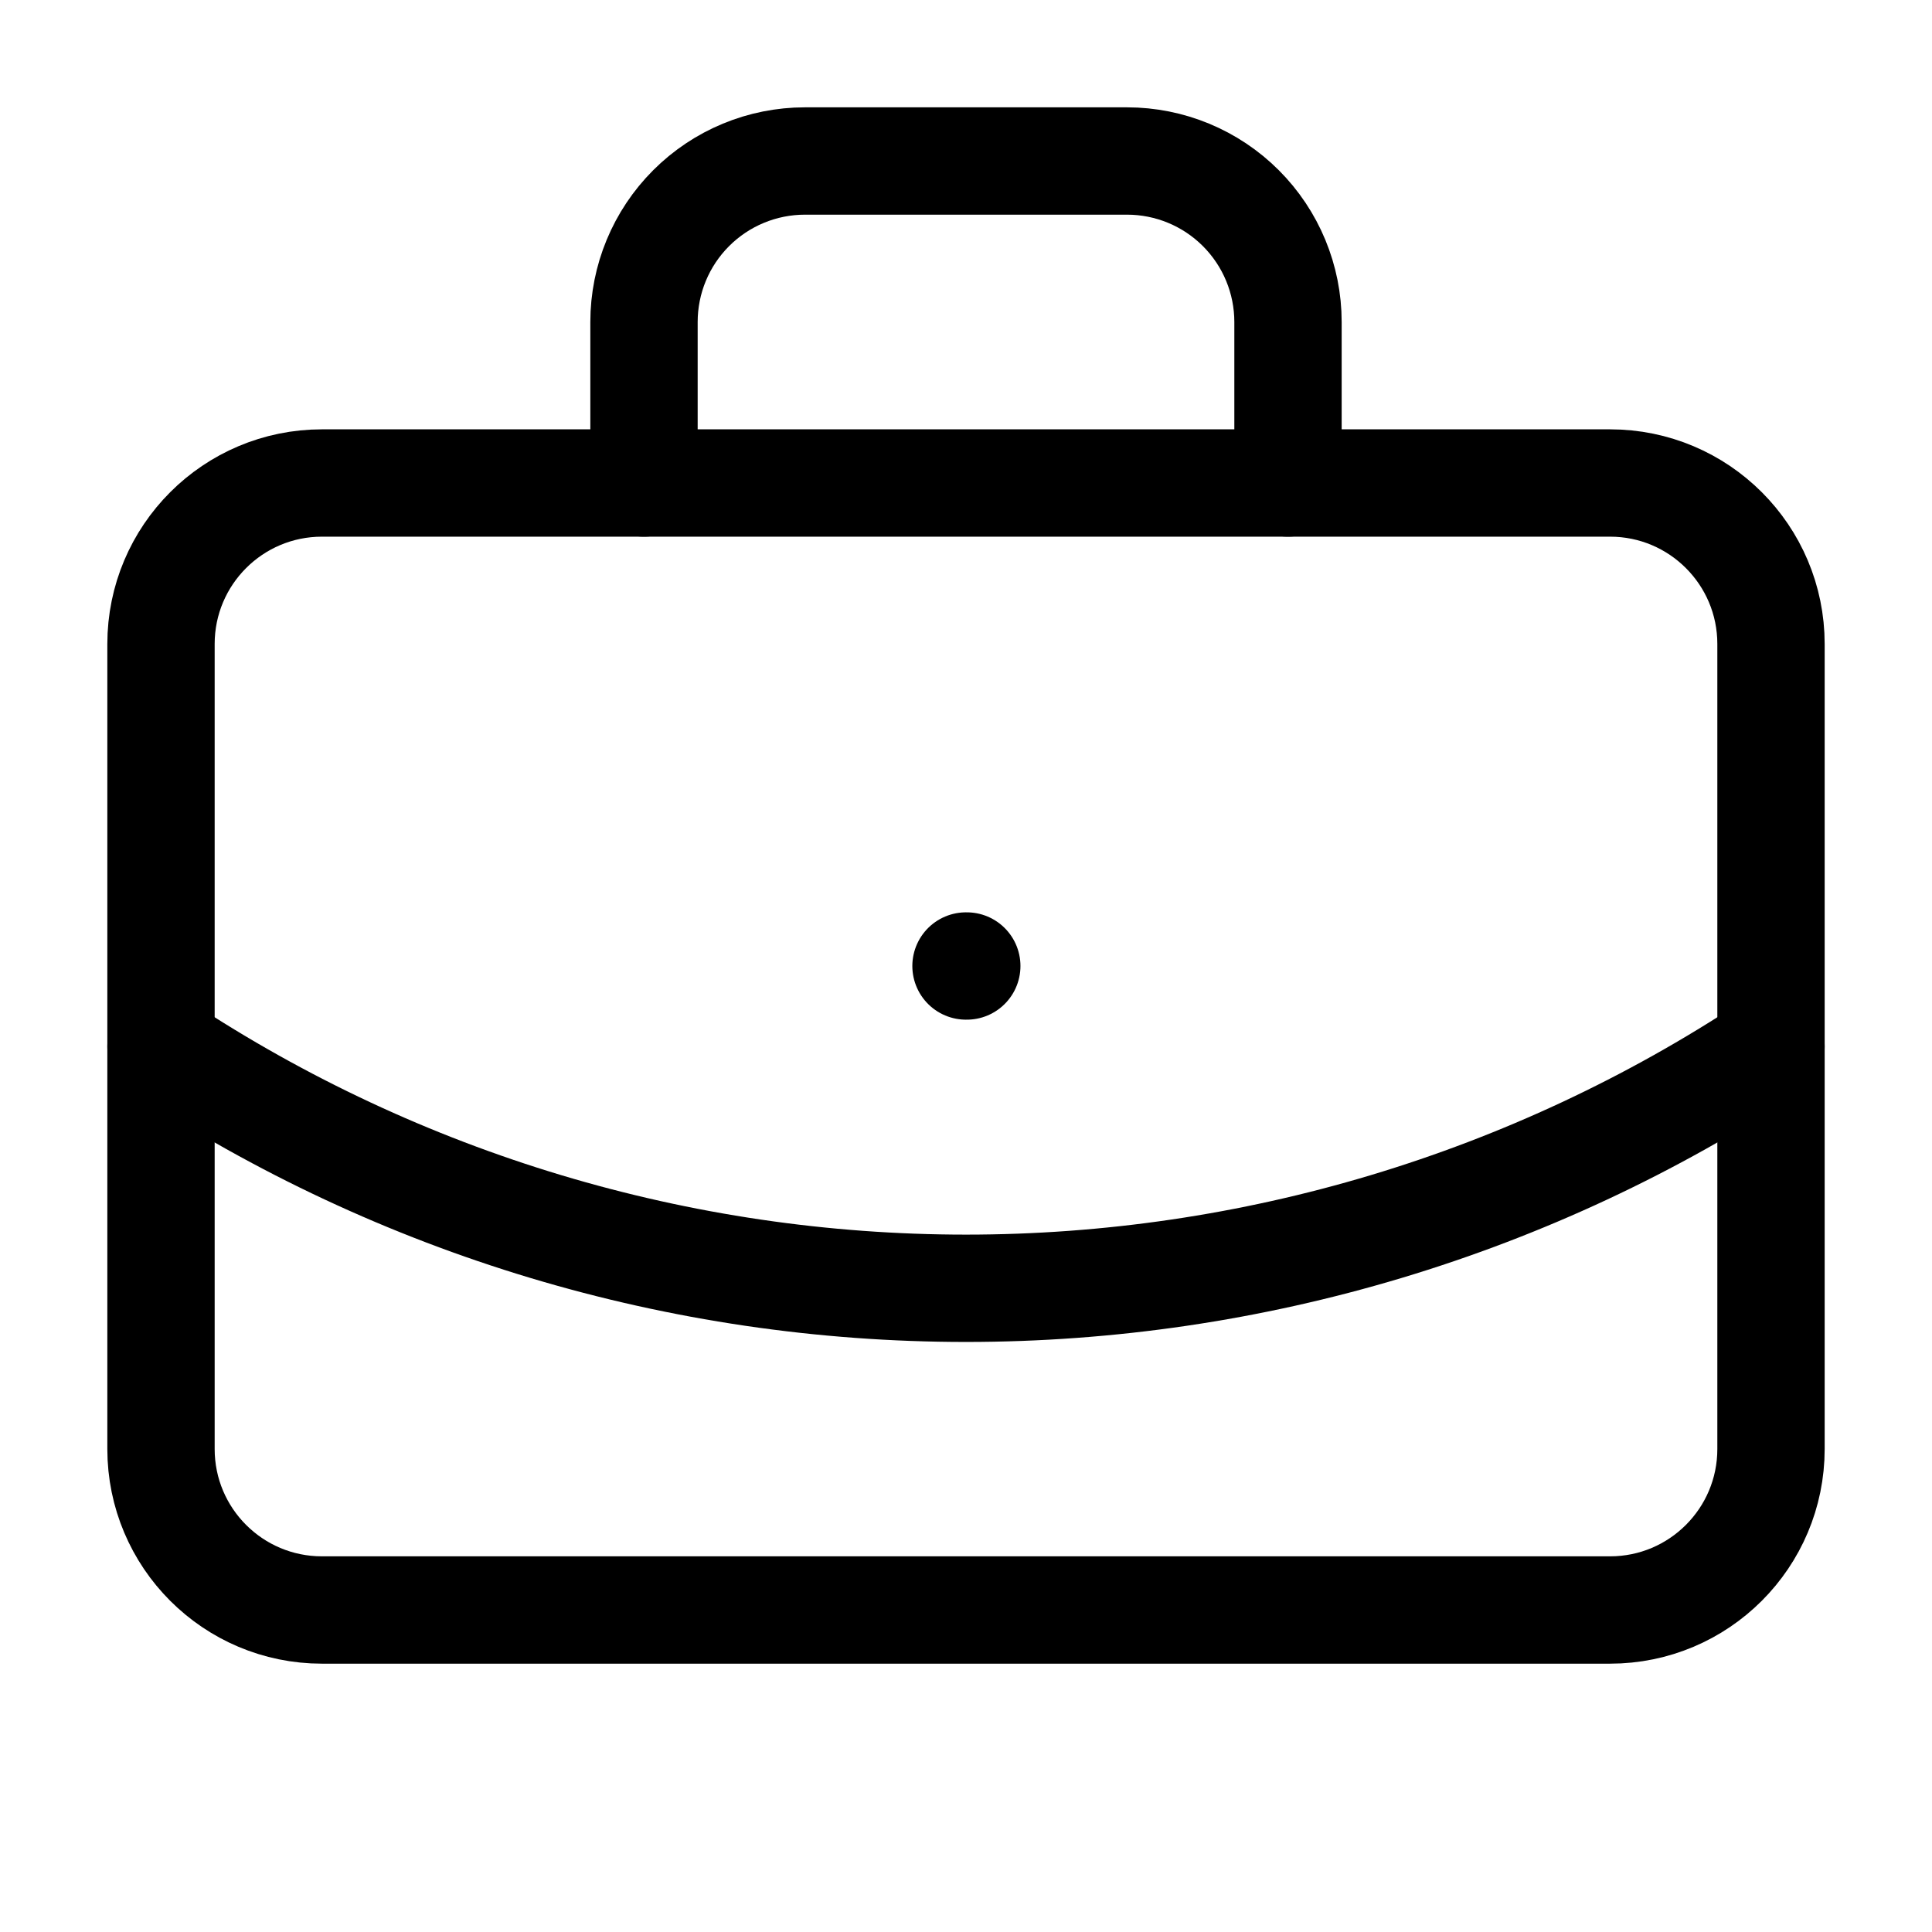 <svg xmlns="http://www.w3.org/2000/svg" width="27" height="27" viewBox="0 0 27 27" fill="none"><path d="M13.5 13.5H13.511" stroke="black" stroke-width="1.5" stroke-linecap="round" stroke-linejoin="round"></path><path d="M18 6.75V4.5C18 3.903 17.763 3.331 17.341 2.909C16.919 2.487 16.347 2.25 15.75 2.25H11.25C10.653 2.25 10.081 2.487 9.659 2.909C9.237 3.331 9 3.903 9 4.5V6.75" stroke="black" stroke-width="1.5" stroke-linecap="round" stroke-linejoin="round"></path><path d="M24.75 14.625C21.412 16.829 17.5 18.004 13.5 18.004C9.5 18.004 5.588 16.829 2.25 14.625" stroke="black" stroke-width="1.5" stroke-linecap="round" stroke-linejoin="round"></path><path d="M22.5 6.75H4.5C3.257 6.75 2.25 7.757 2.25 9V20.25C2.25 21.493 3.257 22.5 4.5 22.5H22.5C23.743 22.5 24.75 21.493 24.75 20.25V9C24.75 7.757 23.743 6.75 22.5 6.75Z" stroke="black" stroke-width="1.5" stroke-linecap="round" stroke-linejoin="round"></path></svg>